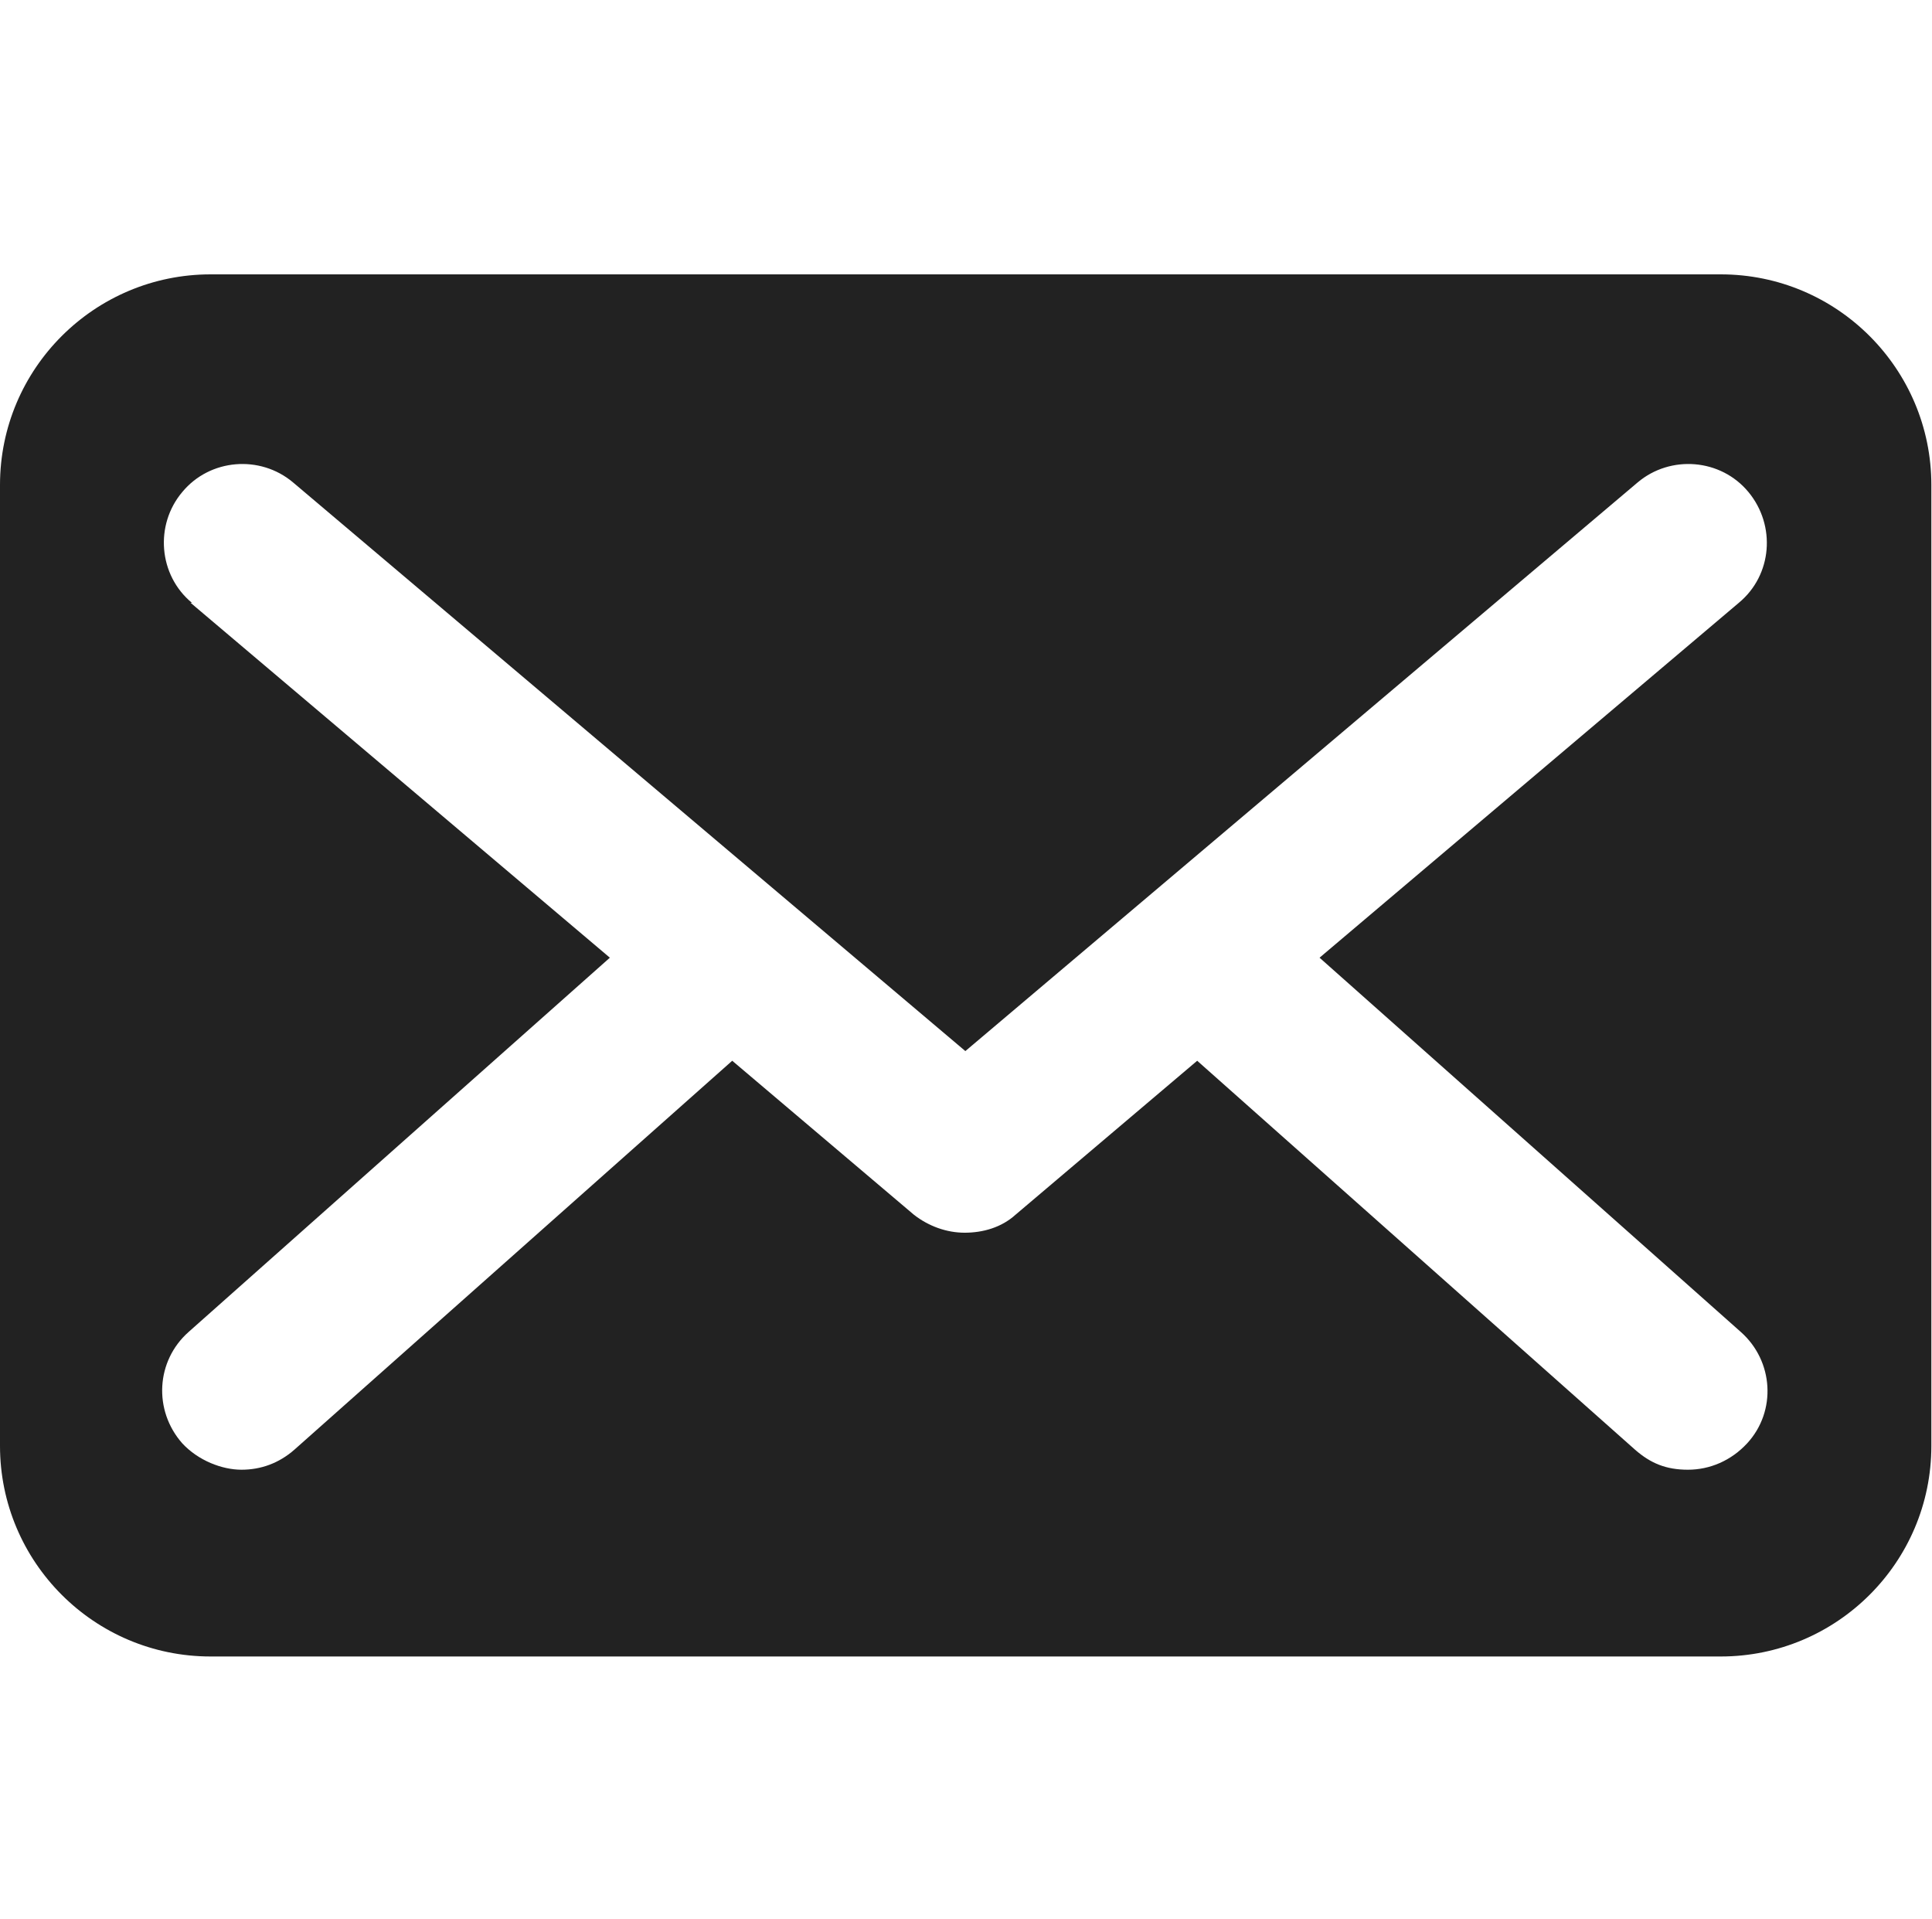 <?xml version="1.0" encoding="UTF-8"?>
<svg id="Lager_1" xmlns="http://www.w3.org/2000/svg" version="1.1" viewBox="0 0 300 298">
  <!-- Generator: Adobe Illustrator 29.5.1, SVG Export Plug-In . SVG Version: 2.1.0 Build 141)  -->
  <defs>
    <style>
      .st0 {
        fill: #222;
      }
    </style>
  </defs>
  <g id="Lager_11">
    <path class="st0" d="M32.7,257.2h234.5c18,0,32.7-14.6,32.7-32.7V75.3c0-18-14.6-32.7-32.7-32.7H32.7C14.7,42.6,0,57.2,0,75.3v149.2c0,18,14.6,32.7,32.7,32.7ZM29.8,93.6c-5.2-4.3-5.8-12.1-1.5-17.2,4.3-5.2,12.1-5.8,17.2-1.5l104.4,88.3,104.4-88.3c5.1-4.3,12.9-3.7,17.2,1.5,4.3,5.2,3.7,12.9-1.5,17.2l-65.1,55.1,65.4,58.1c5.1,4.5,5.6,12.3,1,17.3-2.5,2.7-5.8,4.1-9.2,4.1s-5.8-1-8.2-3.1l-68-60.4-28.2,23.9c-2.2,2-5.1,2.8-7.9,2.8s-5.6-1-7.9-2.8l-28.2-23.9-68,60.4c-2.4,2.1-5.2,3.1-8.2,3.1s-6.7-1.4-9.2-4.1c-4.5-5.1-4.1-12.8,1-17.3l65.4-58.1L29.6,93.6h.2Z"/>
  </g>
</svg>